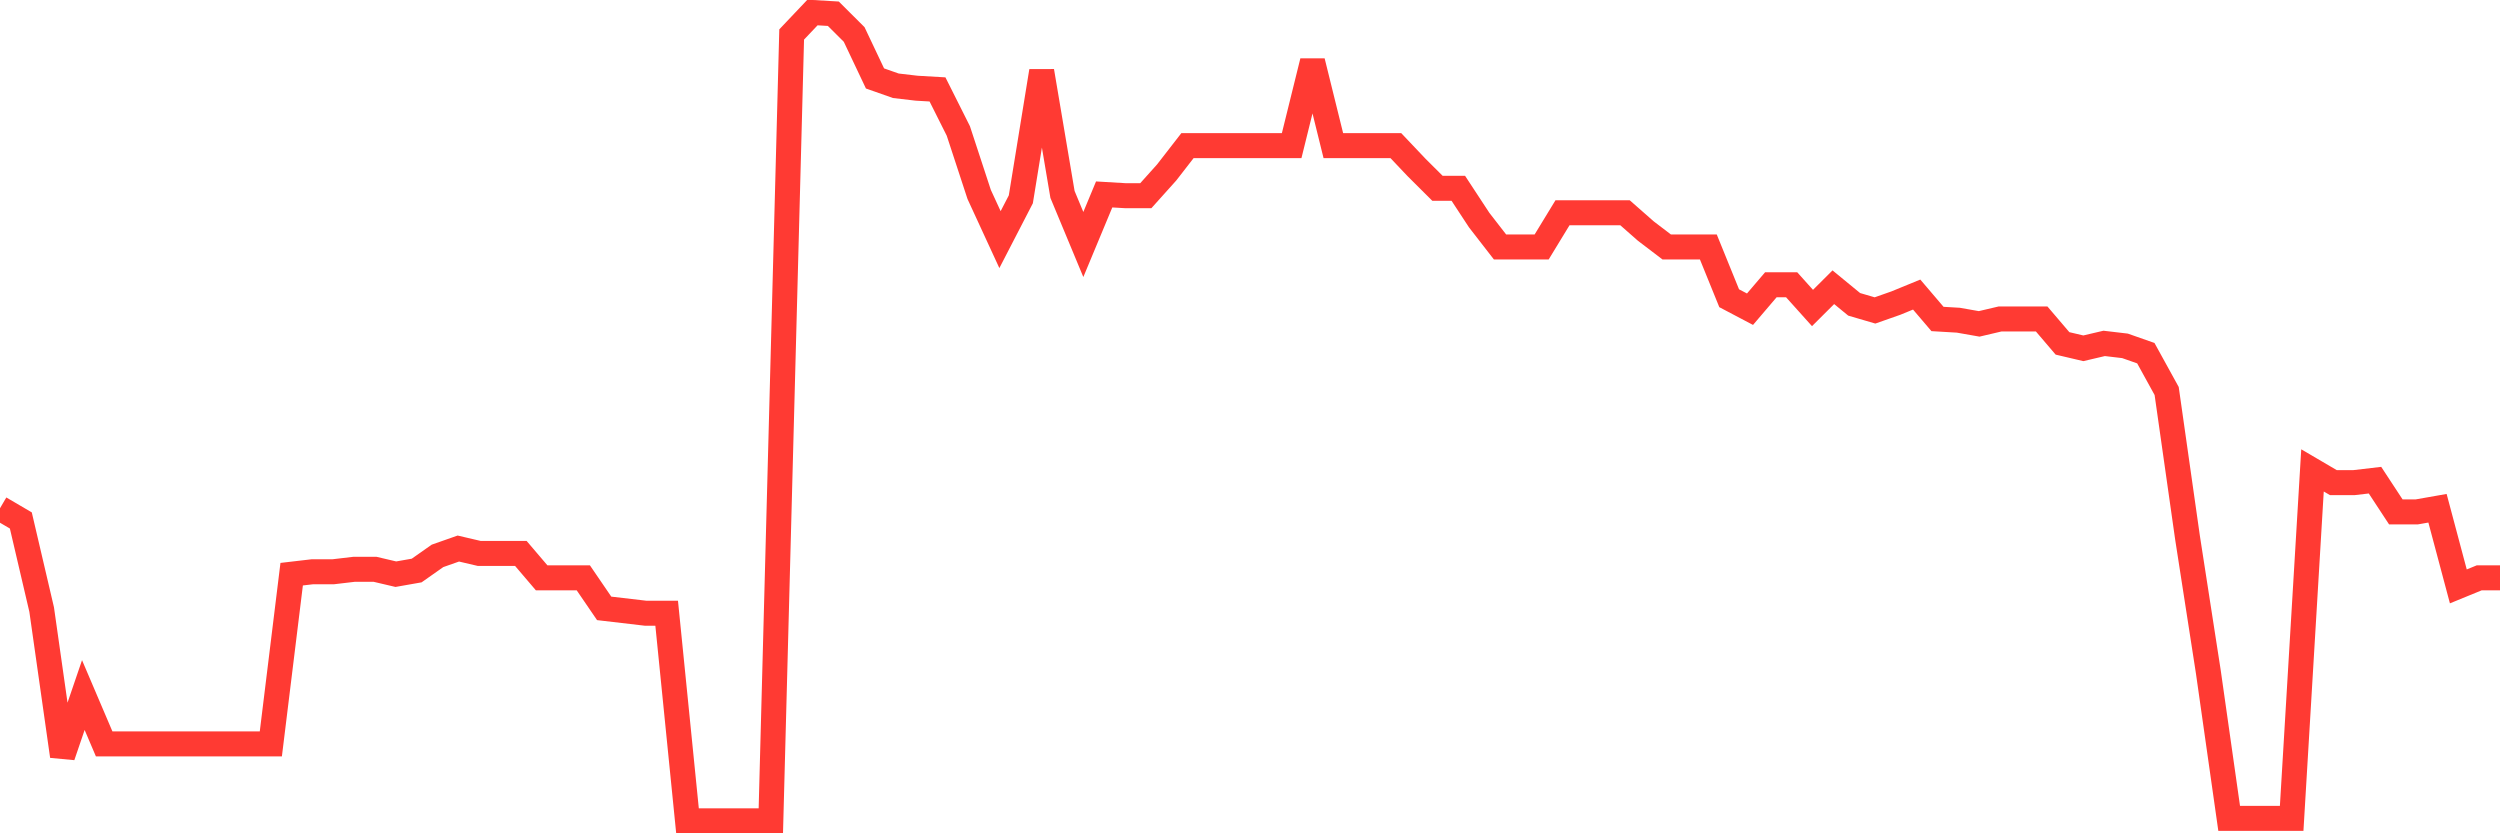 <svg
  xmlns="http://www.w3.org/2000/svg"
  xmlns:xlink="http://www.w3.org/1999/xlink"
  width="120"
  height="40"
  viewBox="0 0 120 40"
  preserveAspectRatio="none"
>
  <polyline
    points="0,24.396 1,24.982 2,29.26 3,36.294 4,33.363 5,35.708 6,35.708 7,35.708 8,35.708 9,35.708 10,35.708 11,35.708 12,35.708 13,35.708 14,27.561 15,27.444 16,27.444 17,27.326 18,27.326 19,27.561 20,27.385 21,26.682 22,26.33 23,26.564 24,26.564 25,26.564 26,27.737 27,27.737 28,27.737 29,29.202 30,29.319 31,29.436 32,29.436 33,39.4 34,39.4 35,39.4 36,39.4 37,39.4 38,1.655 39,0.6 40,0.659 41,1.655 42,3.765 43,4.117 44,4.234 45,4.292 46,6.285 47,9.333 48,11.502 49,9.567 50,3.413 51,9.333 52,11.736 53,9.333 54,9.392 55,9.392 56,8.278 57,6.989 58,6.989 59,6.989 60,6.989 61,6.989 62,6.989 63,2.944 64,6.989 65,6.989 66,6.989 67,6.989 68,8.044 69,9.04 70,9.04 71,10.564 72,11.853 73,11.853 74,11.853 75,10.212 76,10.212 77,10.212 78,10.212 79,11.091 80,11.853 81,11.853 82,11.853 83,14.315 84,14.842 85,13.67 86,13.67 87,14.784 88,13.787 89,14.608 90,14.901 91,14.549 92,14.139 93,15.311 94,15.37 95,15.546 96,15.311 97,15.311 98,15.311 99,16.483 100,16.718 101,16.483 102,16.601 103,16.952 104,18.769 105,25.802 106,32.25 107,39.283 108,39.283 109,39.283 110,39.283 111,22.579 112,23.165 113,23.165 114,23.048 115,24.572 116,24.572 117,24.396 118,28.147 119,27.737 120,27.737"
    fill="none"
    stroke="#ff3a33"
    stroke-width="1.2"
  >
  </polyline>
</svg>